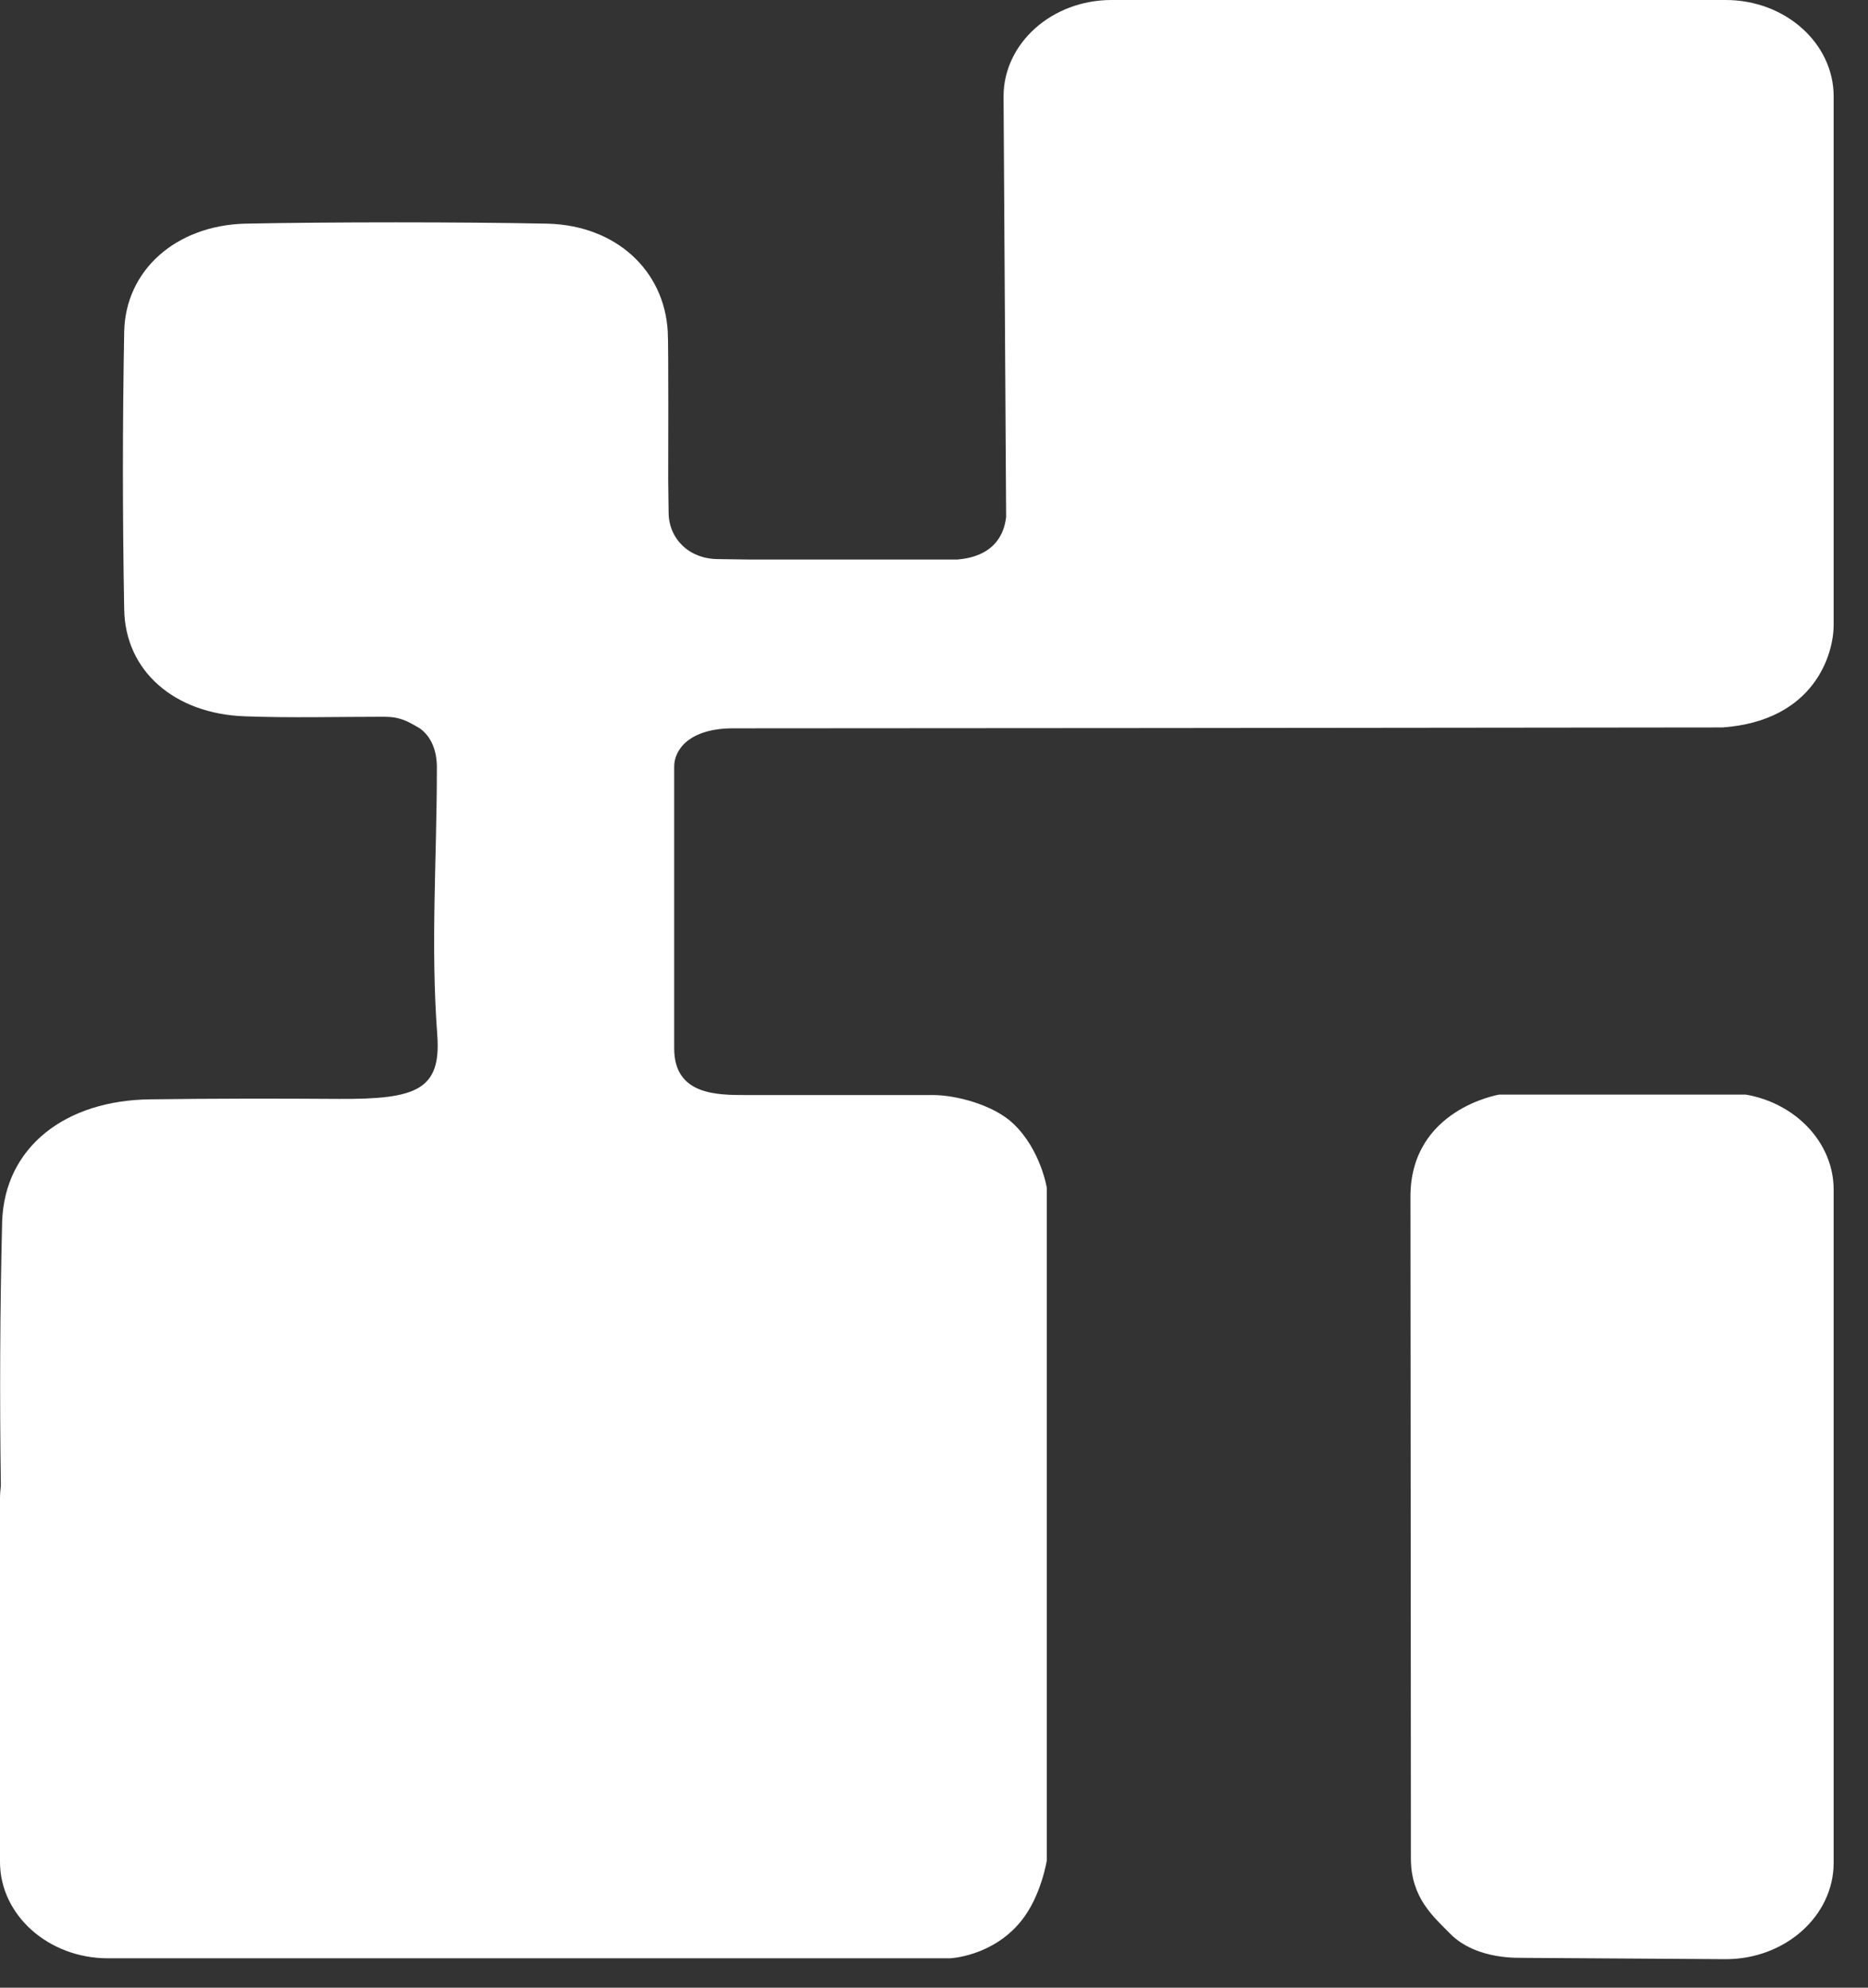<svg width="47" height="50" viewBox="0 0 47 50" fill="none" xmlns="http://www.w3.org/2000/svg">
<rect x="0" y="0" width="47" height="50" fill="#333333" stroke="none"/>
<path d="M43.927 27.535H37.719C37.719 27.535 35.488 27.901 35.488 30.1C35.488 31.037 35.499 41.782 35.499 46.75C35.499 47.742 36.07 48.216 36.48 48.636C37.159 49.326 38.269 49.24 38.323 49.25L43.42 49.283C44.918 49.283 46.136 48.194 46.136 46.858V29.927C46.136 28.742 45.177 27.75 43.927 27.535Z" fill="white"/>
<path d="M25.692 48.324C26.199 47.699 26.339 46.793 26.339 46.793V29.884C26.339 29.884 26.188 28.925 25.498 28.268C24.992 27.783 24.032 27.546 23.483 27.546H18.784C18.03 27.546 16.963 27.546 16.963 26.371V19.28C16.963 18.87 17.329 18.321 18.45 18.321C20.864 18.321 36.114 18.31 43.345 18.299C45.662 18.127 46.136 16.446 46.136 15.723V2.425C46.136 1.088 44.918 0 43.42 0H29.206H27.966C26.468 0 25.25 1.088 25.25 2.425L25.315 13.008C25.196 13.988 24.302 14.053 24.086 14.075C23.483 14.075 19.474 14.075 18.86 14.075C18.59 14.075 18.278 14.064 18.073 14.064C17.34 14.064 16.834 13.557 16.823 12.911C16.823 12.727 16.812 12.296 16.812 12.07C16.812 11.768 16.823 8.643 16.801 8.341C16.715 6.8 15.497 5.669 13.773 5.626C11.585 5.582 8.341 5.582 6.154 5.626C4.419 5.679 3.158 6.8 3.125 8.341C3.082 10.669 3.082 12.997 3.125 15.325C3.147 16.877 4.386 17.954 6.154 18.019C7.318 18.062 8.492 18.03 9.656 18.03C10.066 18.03 10.249 18.138 10.561 18.321C11.003 18.633 10.992 19.215 10.992 19.312C10.992 21.608 10.831 23.763 11.003 26.048C11.1 27.416 10.475 27.654 8.535 27.643C6.951 27.632 5.367 27.632 3.783 27.654C1.649 27.675 0.119 28.85 0.054 30.725C0 32.945 -0.011 35.154 0.022 37.374C0.011 37.471 0 37.579 0 37.687V46.837C0 48.173 1.218 49.261 2.716 49.261H23.903C23.903 49.261 24.97 49.218 25.692 48.324Z" fill="white"/>
</svg>
